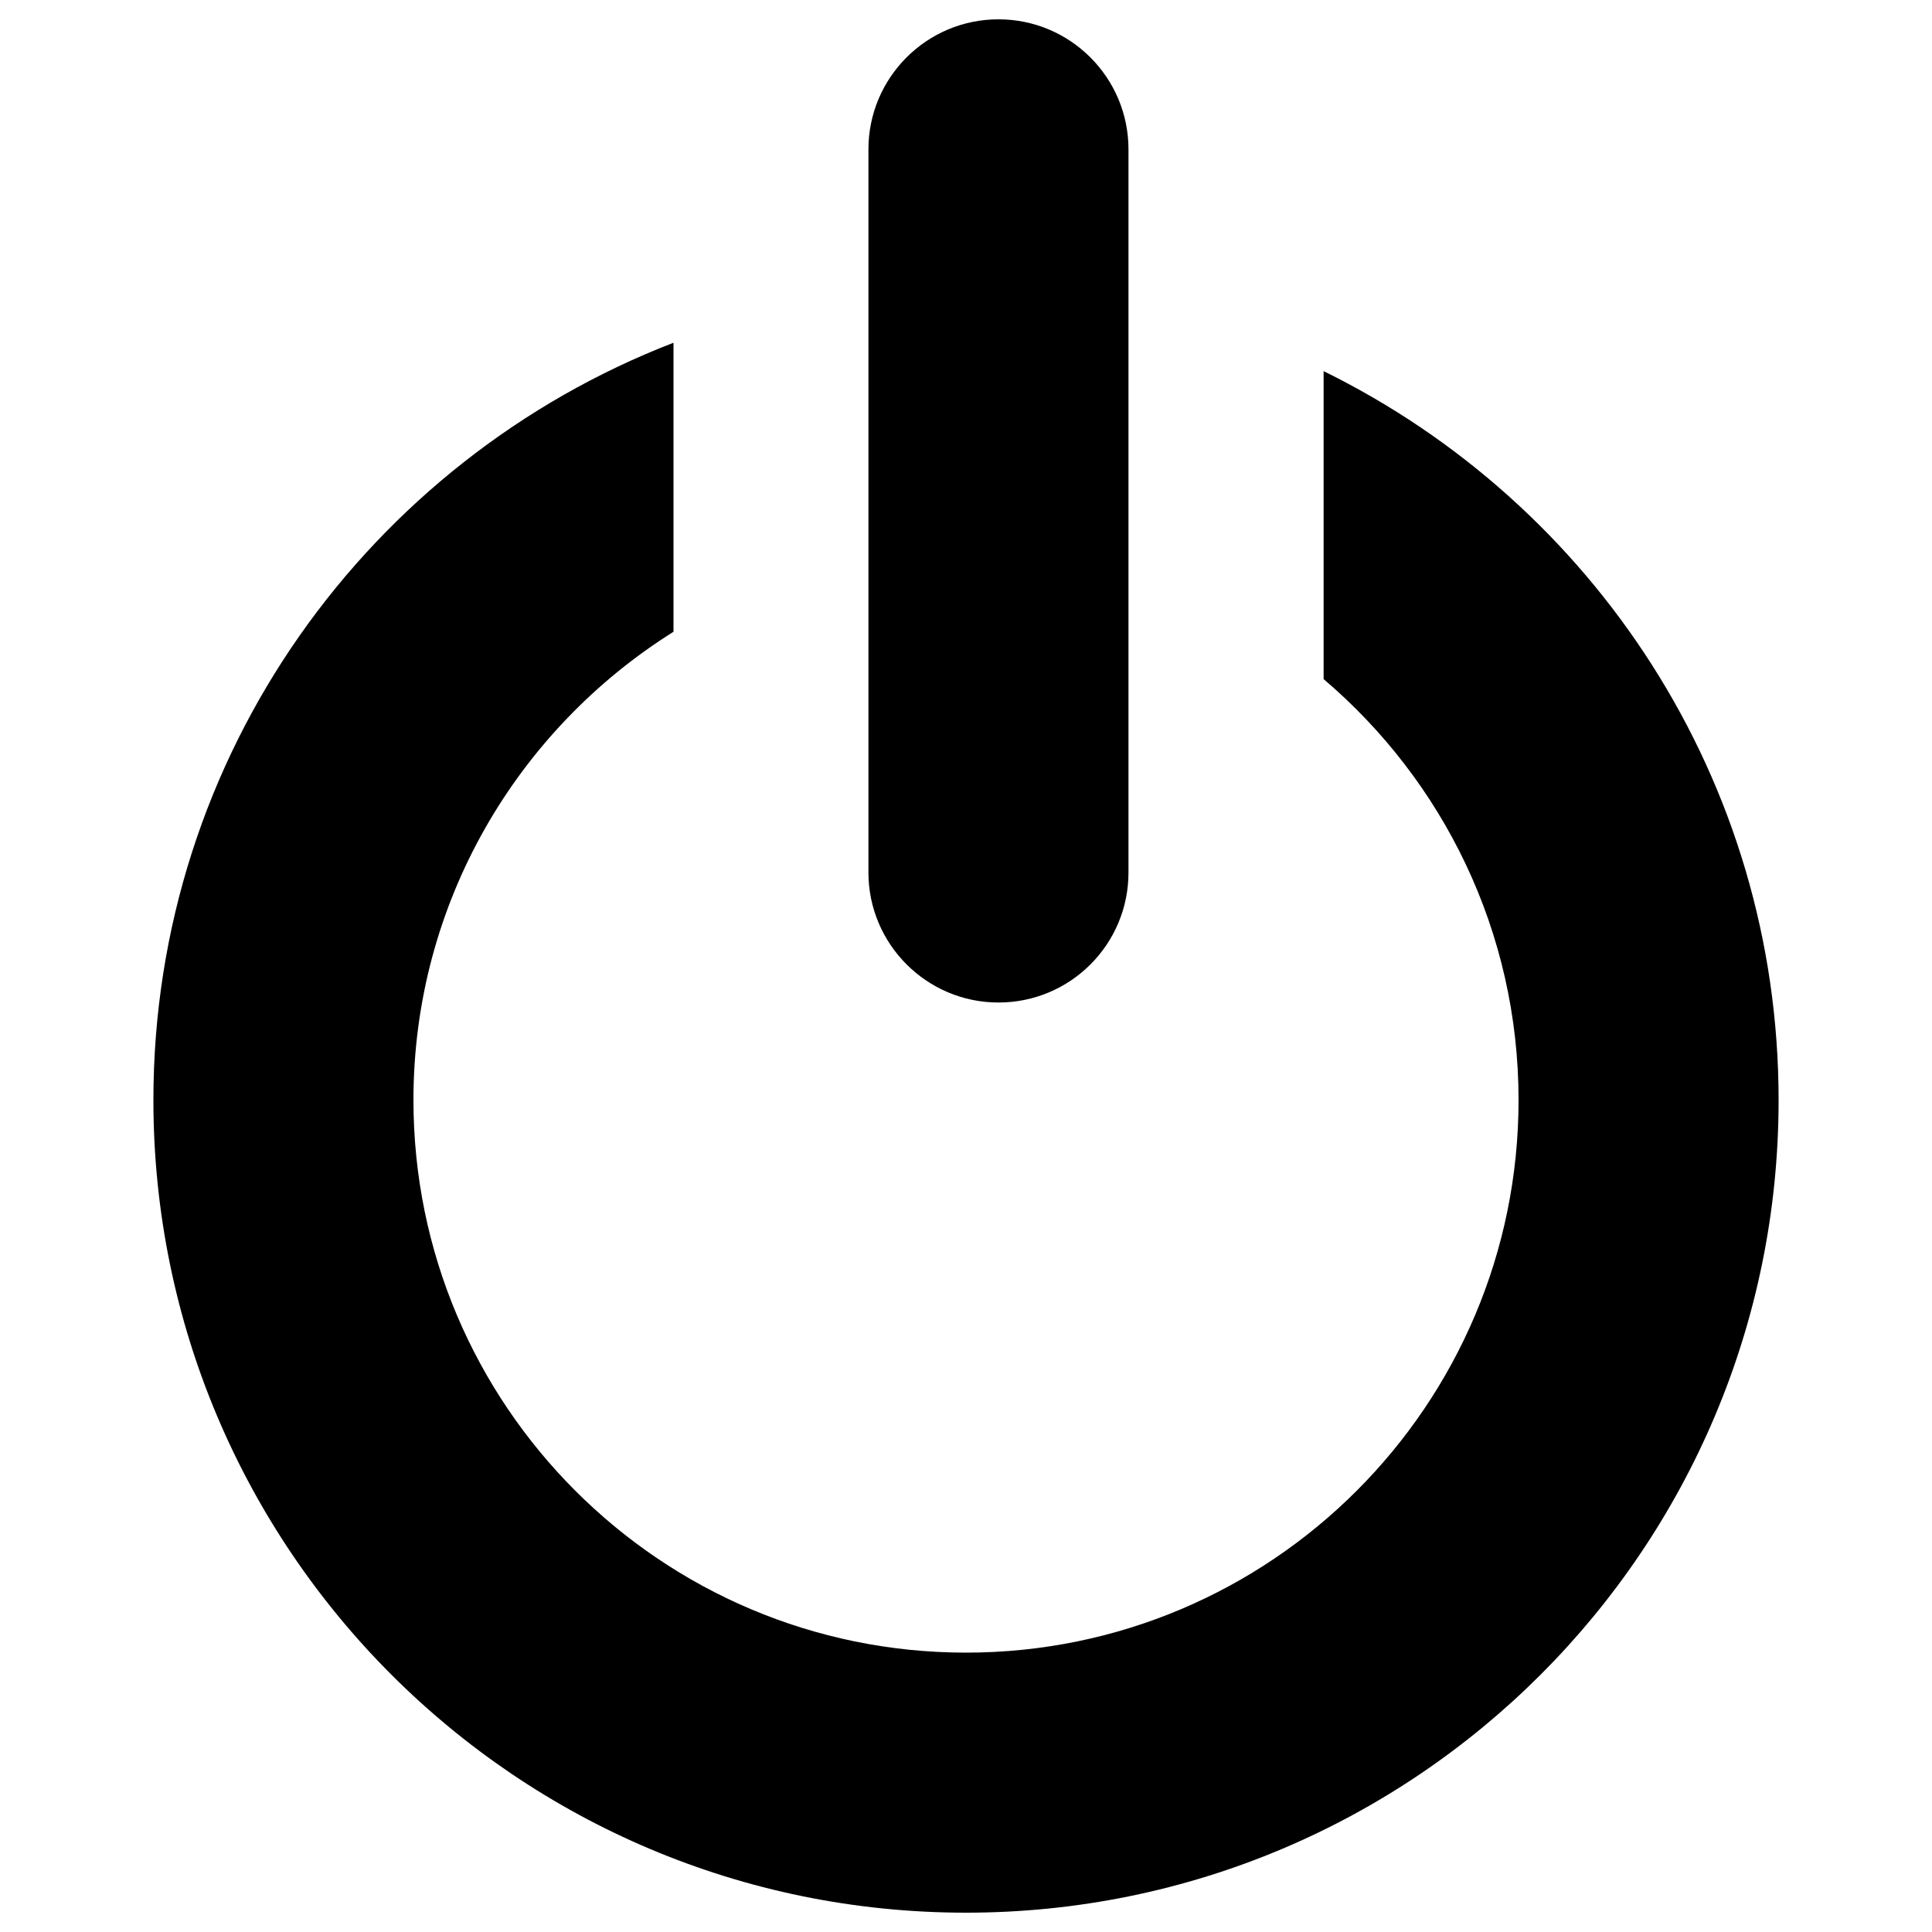 <?xml version="1.0" encoding="utf-8"?>
<!-- Svg Vector Icons : http://www.onlinewebfonts.com/icon -->
<!DOCTYPE svg PUBLIC "-//W3C//DTD SVG 1.1//EN" "http://www.w3.org/Graphics/SVG/1.1/DTD/svg11.dtd">
<svg version="1.1" xmlns="http://www.w3.org/2000/svg" xmlns:xlink="http://www.w3.org/1999/xlink" x="0px" y="0px" viewBox="0 0 1000 1000" enable-background="new 0 0 1000 1000" xml:space="preserve">
<g><path d="M500,990C267.7,990,79.4,801.7,79.4,569.4c0-178.8,111.8-331.2,269.2-392V327C267.9,377.6,214,467.1,214,569.4c0,157.9,128.1,286,286,286c157.9,0,286-128.1,286-286c0-87.4-39.2-165.4-100.9-217.9V192.1c139.4,68.5,235.5,211.5,235.5,377.3C920.6,801.7,732.3,990,500,990z M516.8,518.9c-37.1,0-67.3-30.2-67.3-67.3V77.3c0-37.1,30.1-67.3,67.3-67.3c37.1,0,67.3,30.1,67.3,67.3v374.3C584.1,488.8,554,518.9,516.8,518.9z"/></g>
</svg>